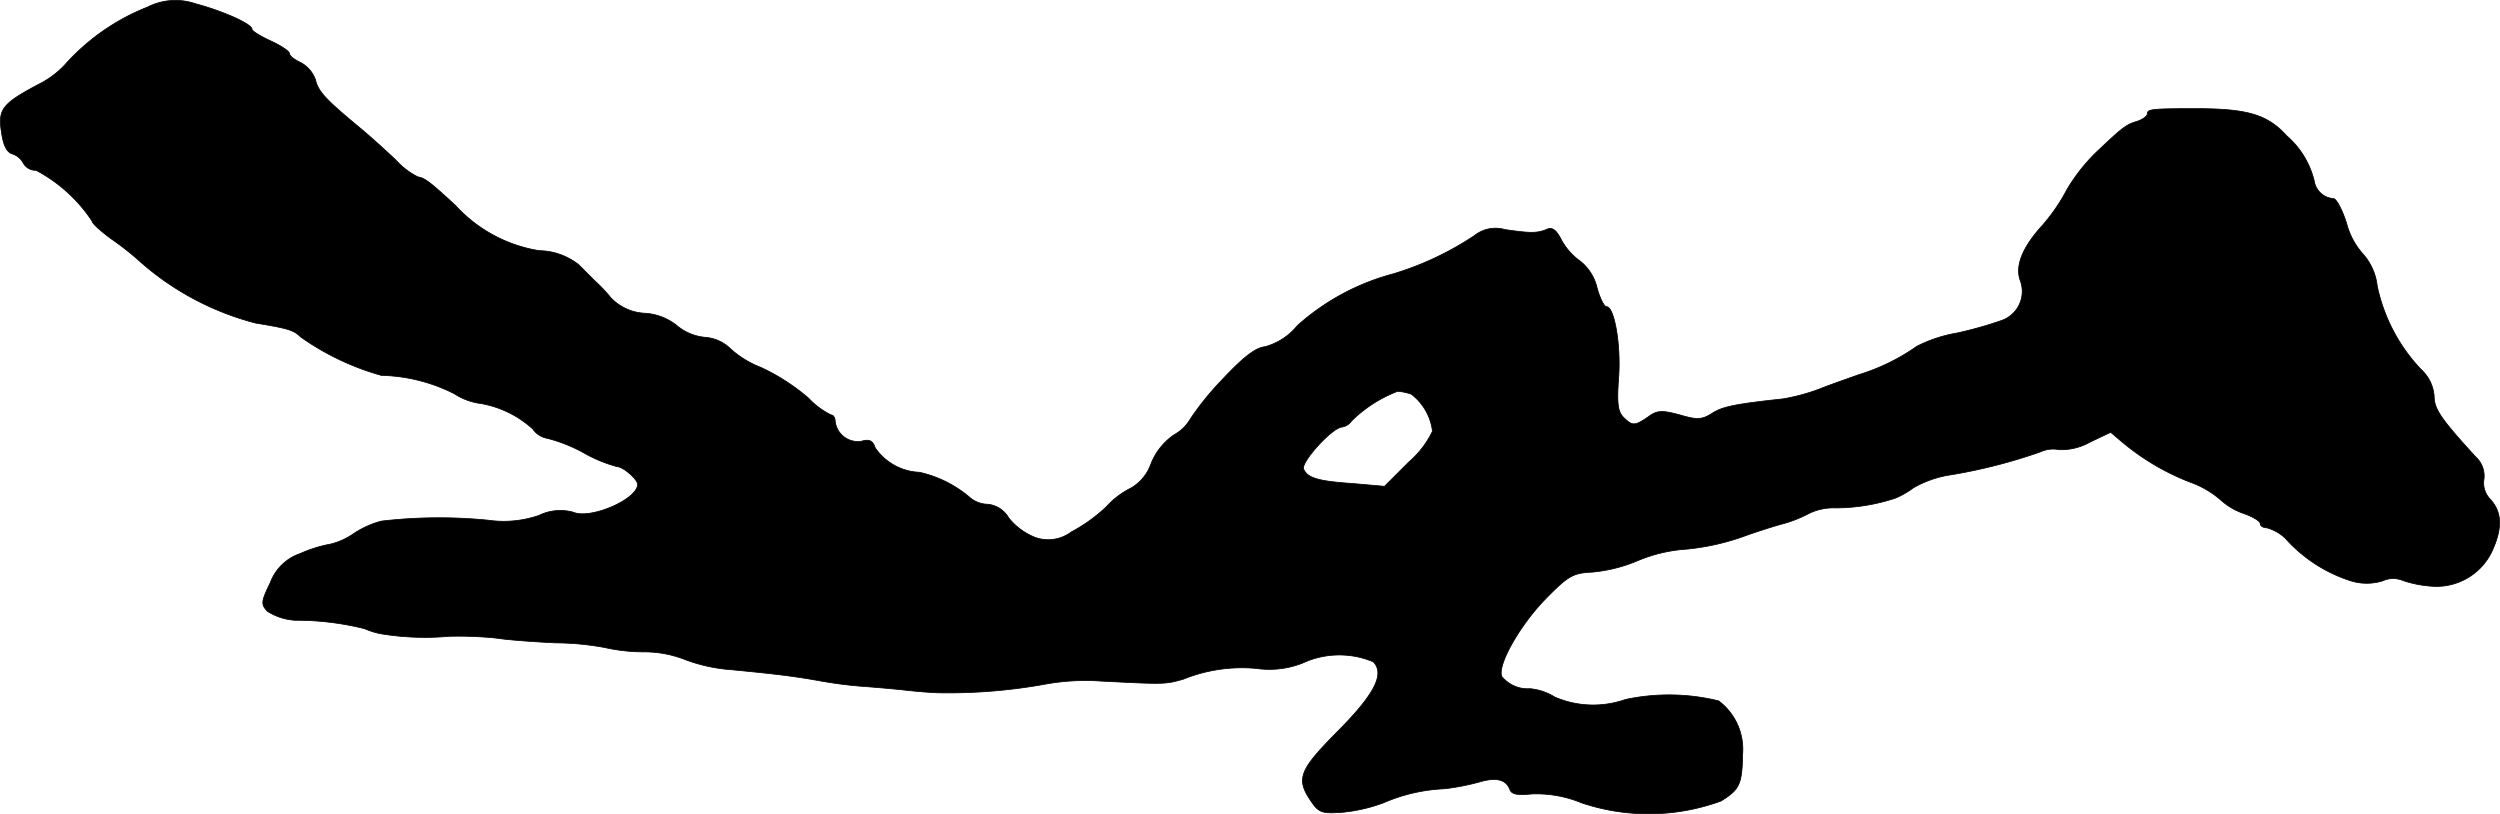 <?xml version="1.0" encoding="UTF-8"?>
<svg xmlns="http://www.w3.org/2000/svg"
     version="1.1"
     width="11.358mm"
     height="3.699mm"
     viewBox="0 0 32.196 10.485">
   <defs>
      <style type="text/css"><![CDATA[
      .a {
        stroke: #000;
        stroke-linecap: round;
        stroke-linejoin: round;
        stroke-width: 0.01px;
      }
    ]]></style>
   </defs>
   <path class="a"
         d="M1.9.091a2.803,2.803,0,0,0-1.066.745,1.185,1.185,0,0,1-.345.254c-.454.242-.515.315-.472.6.024.176.067.267.139.291A.246.246,0,0,1,.301,2.102a.181.181,0,0,0,.164.091,1.978,1.978,0,0,1,.721.654c0,.03.109.127.248.23a3.538,3.538,0,0,1,.376.297,3.62,3.62,0,0,0,1.484.787c.412.067.491.091.575.176a3.368,3.368,0,0,0,1.042.497,2.189,2.189,0,0,1,.939.236.82.82,0,0,0,.345.127,1.335,1.335,0,0,1,.666.327.289.289,0,0,0,.188.121,1.971,1.971,0,0,1,.46.182,1.866,1.866,0,0,0,.436.182c.079,0,.267.164.267.23-.006.194-.612.454-.83.357a.628.628,0,0,0-.442.042,1.4,1.4,0,0,1-.654.061,6.404,6.404,0,0,0-1.375.012,1.207,1.207,0,0,0-.351.157.884.884,0,0,1-.303.139,1.679,1.679,0,0,0-.388.121.625.625,0,0,0-.388.376c-.121.248-.121.279-.036.369a.748.748,0,0,0,.357.115,3.64,3.64,0,0,1,.896.109.931.931,0,0,0,.26.073,3.465,3.465,0,0,0,.83.024,4.815,4.815,0,0,1,.606.024c.151.024.491.048.763.061a3.549,3.549,0,0,1,.636.061,2.296,2.296,0,0,0,.509.055,1.432,1.432,0,0,1,.515.097,2.116,2.116,0,0,0,.606.133c.636.061.842.091,1.114.139a5.455,5.455,0,0,0,.545.073c.17.012.448.036.612.055.17.018.345.03.394.03a6.989,6.989,0,0,0,1.393-.115,2.894,2.894,0,0,1,.697-.036c.824.042.824.042,1.06-.024a2.02,2.02,0,0,1,.939-.139,1.174,1.174,0,0,0,.594-.067,1.127,1.127,0,0,1,.915-.018c.151.157.018.418-.472.909-.485.491-.527.6-.327.89.097.145.145.157.4.139a2.092,2.092,0,0,0,.527-.121,2.215,2.215,0,0,1,.787-.182,3.016,3.016,0,0,0,.442-.085c.224-.067.351-.036.4.091.024.067.097.079.279.061a1.518,1.518,0,0,1,.648.115,2.714,2.714,0,0,0,1.793-.024c.236-.145.273-.212.279-.6a.779.779,0,0,0-.309-.69,2.681,2.681,0,0,0-1.199-.018,1.253,1.253,0,0,1-.909-.03.736.736,0,0,0-.321-.109.43.43,0,0,1-.363-.157c-.061-.145.236-.666.563-.999.291-.297.351-.333.6-.345a1.95,1.95,0,0,0,.581-.145,1.952,1.952,0,0,1,.636-.151,3.069,3.069,0,0,0,.697-.151c.2-.073.448-.151.545-.176A1.658,1.658,0,0,0,23.293,6.614a.722.722,0,0,1,.345-.073,2.479,2.479,0,0,0,.775-.127,1.139,1.139,0,0,0,.23-.133,1.402,1.402,0,0,1,.424-.157A6.885,6.885,0,0,0,26.273,5.821a.396.396,0,0,1,.248-.03.753.753,0,0,0,.394-.097l.267-.127.157.133a3.103,3.103,0,0,0,.866.509,1.231,1.231,0,0,1,.388.224.852.852,0,0,0,.309.182c.115.042.206.097.206.127s.036.055.085.055a.563.563,0,0,1,.236.133,1.908,1.908,0,0,0,.812.539.694.694,0,0,0,.442.012.324.324,0,0,1,.26-.006,1.437,1.437,0,0,0,.357.073.791.791,0,0,0,.793-.448c.133-.291.133-.497-.018-.666a.303.303,0,0,1-.085-.267.332.332,0,0,0-.109-.285c-.442-.485-.533-.612-.533-.781a.518.518,0,0,0-.17-.345,2.231,2.231,0,0,1-.563-1.072.74.74,0,0,0-.188-.418.953.953,0,0,1-.206-.388c-.055-.176-.133-.321-.17-.321a.269.269,0,0,1-.248-.23,1.118,1.118,0,0,0-.357-.581C29.205,1.478,28.944,1.399,28.29,1.399c-.575,0-.636.006-.636.067,0,.03-.061.073-.133.097-.145.042-.194.085-.533.406a2.337,2.337,0,0,0-.369.472,2.382,2.382,0,0,1-.315.46c-.26.285-.357.527-.285.715a.397.397,0,0,1-.236.509,4.999,4.999,0,0,1-.581.164,1.816,1.816,0,0,0-.515.17,2.658,2.658,0,0,1-.757.369c-.133.048-.363.127-.515.188a2.571,2.571,0,0,1-.454.121c-.63.067-.787.103-.915.188-.127.079-.188.085-.412.018-.23-.061-.291-.061-.406.024-.176.121-.206.121-.321.006-.073-.073-.085-.188-.061-.515.03-.418-.055-.909-.157-.909-.03,0-.085-.109-.121-.242a.622.622,0,0,0-.218-.345.812.812,0,0,1-.242-.273c-.067-.133-.121-.17-.194-.133-.121.048-.206.048-.533,0a.435.435,0,0,0-.394.079,3.955,3.955,0,0,1-1.042.491,3,3,0,0,0-1.236.666.812.812,0,0,1-.418.273c-.121.012-.279.133-.551.424a3.696,3.696,0,0,0-.412.509.54.54,0,0,1-.206.2.818.818,0,0,0-.297.369.589.589,0,0,1-.254.315,1.078,1.078,0,0,0-.321.242,2.068,2.068,0,0,1-.454.327.494.494,0,0,1-.472.067.832.832,0,0,1-.333-.248.352.352,0,0,0-.267-.176.37.37,0,0,1-.224-.079,1.497,1.497,0,0,0-.66-.333.726.726,0,0,1-.569-.315c-.03-.091-.073-.115-.176-.085a.294.294,0,0,1-.337-.242l-.002-.012c0-.048-.024-.085-.055-.085a1.035,1.035,0,0,1-.291-.218,2.665,2.665,0,0,0-.612-.394,1.238,1.238,0,0,1-.412-.26.524.524,0,0,0-.303-.127A.658.658,0,0,1,8.708,4.185a.732.732,0,0,0-.4-.151A.646.646,0,0,1,7.866,3.834,1.902,1.902,0,0,0,7.66,3.616L7.454,3.41a.838.838,0,0,0-.509-.182,1.858,1.858,0,0,1-1.078-.581c-.327-.303-.4-.357-.485-.369a.953.953,0,0,1-.285-.218c-.115-.109-.321-.297-.46-.412-.454-.376-.539-.472-.575-.624a.409.409,0,0,0-.188-.218c-.079-.036-.145-.085-.145-.115s-.109-.103-.242-.164S3.245.4,3.245.375c0-.067-.382-.236-.727-.327A.794.794,0,0,0,1.9.091ZM18.175,5.076a.706.706,0,0,1,.273.478,1.235,1.235,0,0,1-.309.4l-.309.309-.406-.036c-.454-.03-.588-.073-.636-.188-.03-.091.357-.521.491-.539a.186.186,0,0,0,.127-.079,1.713,1.713,0,0,1,.594-.382A.699.699,0,0,1,18.175,5.076Z"/>
</svg>
